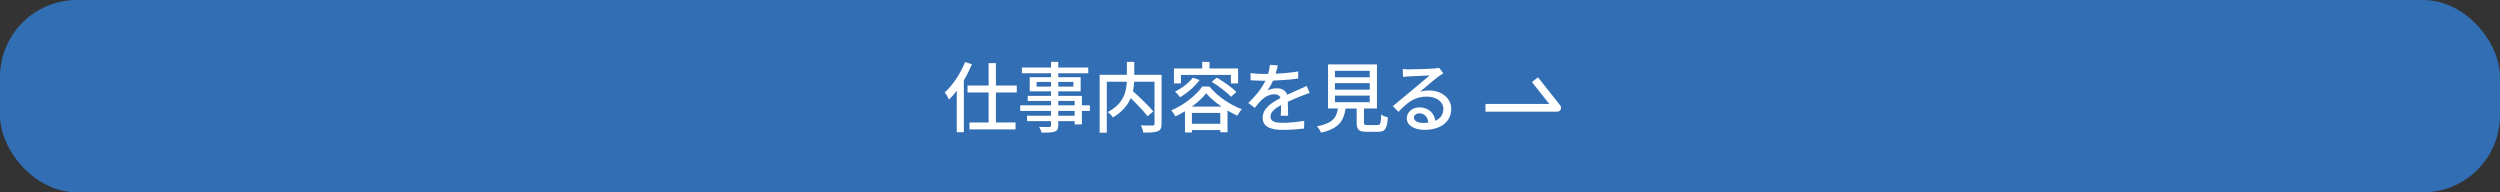 <?xml version="1.0" encoding="UTF-8"?><svg id="_レイヤー_2" xmlns="http://www.w3.org/2000/svg" viewBox="0 0 650 50"><rect x="0" y="0" width="650" height="50" fill="#333333" stroke="none"/><defs><style>.cls-1{fill:#fff;}.cls-2{fill:none;stroke:#fff;stroke-linejoin:round;stroke-width:2px;}.cls-3{fill:#326eb4;}</style></defs><g id="_レイヤー_1-2"><rect class="cls-3" width="650" height="50" rx="20" ry="20"/><g><g><path class="cls-1" d="M252.7,16.7c-.6,1.42-1.3,2.86-2.1,4.18v13.5h-1.84v-10.78c-.64,.86-1.34,1.62-2.02,2.28-.18-.42-.74-1.4-1.1-1.86,2.1-1.88,4.08-4.86,5.28-7.9l1.78,.58Zm6.24,7.34v7.8h5.1v1.8h-11.98v-1.8h4.98v-7.8h-5.48v-1.8h5.48v-5.82h1.9v5.82h5.42v1.8h-5.42Z"/><path class="cls-1" d="M283.37,28.85h-2.08v3.5h-1.88v-.86h-4.26v1.04c0,1.02-.26,1.44-.94,1.7-.68,.24-1.72,.26-3.4,.26-.1-.42-.38-1.1-.64-1.5,1.1,.04,2.3,.04,2.62,.02,.36-.02,.48-.12,.48-.46v-1.06h-6.24v-1.4h6.24v-1.24h-8v-1.46h8v-1.14h-6.06v-1.32h6.06v-1.18h-5.54v-3.68h5.54v-1.02h-7.58v-1.5h7.58v-1.46h1.88v1.46h7.8v1.5h-7.8v1.02h5.82v3.68h-5.82v1.18h6.14v2.46h2.08v1.46Zm-10.1-6.34v-1.2h-3.76v1.2h3.76Zm1.88-1.2v1.2h3.94v-1.2h-3.94Zm0,6.08h4.26v-1.14h-4.26v1.14Zm4.26,1.46h-4.26v1.24h4.26v-1.24Z"/><path class="cls-1" d="M302.01,32.17c0,1.1-.26,1.66-1,1.96-.74,.32-1.98,.34-3.74,.34-.08-.52-.38-1.38-.64-1.88,1.3,.06,2.66,.06,3.04,.04s.5-.12,.5-.48v-10.9h-5.28c-.04,.78-.14,1.6-.32,2.46,1.84,1.66,4.14,3.86,5.3,5.28l-1.52,1.22c-.92-1.22-2.7-3.1-4.36-4.7-.78,1.82-2.18,3.58-4.64,5.02-.24-.4-.88-1.06-1.32-1.4,4.16-2.2,4.84-5.32,4.94-7.88h-5.2v13.24h-1.86v-15.04h7.08v-3.36h1.92v3.36h7.1v12.72Z"/><path class="cls-1" d="M314.47,22.5c2.1,2.58,5.36,4.78,8.4,5.88-.44,.48-.86,1.16-1.16,1.7-.82-.38-1.7-.84-2.56-1.36v5.66h-1.88v-.56h-7.38v.62h-1.8v-5.52c-.8,.48-1.66,.94-2.5,1.34-.22-.44-.68-1.16-1.06-1.56,3.32-1.4,6.54-4,8.06-6.2h1.88Zm-7.42-.82h-1.82v-3.88h7.34v-1.72h1.9v1.72h7.44v3.88h-1.88v-2.2h-12.98v2.2Zm4.86-.88c-1.28,1.74-3.28,3.42-5.1,4.48-.26-.4-.92-1.14-1.3-1.48,1.74-.84,3.56-2.2,4.62-3.6l1.78,.6Zm5.68,6.92c-1.58-1.1-3.02-2.32-3.98-3.48-.86,1.12-2.18,2.36-3.74,3.48h7.72Zm-.32,4.46v-2.82h-7.38v2.82h7.38Zm-.9-12c1.74,1.04,4,2.6,5.1,3.72l-1.38,1.26c-1.04-1.12-3.24-2.78-5.04-3.9l1.32-1.08Z"/><path class="cls-1" d="M332.99,30.09c.06-.68,.08-1.8,.08-2.78-1.68,.94-2.74,1.84-2.74,3,0,1.36,1.28,1.62,3.28,1.62,1.6,0,3.76-.2,5.5-.52l-.06,2.02c-1.44,.18-3.72,.34-5.5,.34-2.96,0-5.26-.68-5.26-3.14s2.38-3.98,4.66-5.14c-.24-.7-.88-.98-1.6-.98-1.24,0-2.44,.64-3.28,1.42-.58,.56-1.16,1.28-1.82,2.12l-1.7-1.28c2.32-2.2,3.66-4.12,4.48-5.78h-.58c-.82,0-2.2-.04-3.3-.12v-1.86c1.04,.14,2.46,.22,3.4,.22h1.16c.26-.9,.42-1.76,.46-2.38l2.06,.16c-.12,.52-.28,1.28-.56,2.14,1.96-.08,4.04-.26,5.86-.58v1.84c-1.94,.3-4.38,.46-6.52,.54-.4,.88-.92,1.8-1.5,2.58,.62-.36,1.74-.58,2.52-.58,1.24,0,2.26,.58,2.64,1.68,1.22-.58,2.24-1,3.18-1.42,.66-.3,1.24-.56,1.88-.88l.78,1.84c-.54,.16-1.4,.48-2,.72-1.02,.38-2.3,.92-3.68,1.56,.02,1.12,.06,2.7,.08,3.64h-1.92Z"/><path class="cls-1" d="M358.13,32.51c.78,0,.9-.32,.98-2.74,.4,.34,1.22,.62,1.74,.76-.22,3-.74,3.74-2.54,3.74h-2.96c-2.1,0-2.62-.56-2.62-2.44v-3.62h-2.88c-.46,3.18-1.7,5.22-6.38,6.28-.18-.48-.68-1.26-1.06-1.64,4.1-.8,5.08-2.26,5.46-4.64h-2.58v-11.46h12.72v11.46h-3.38v3.62c0,.6,.14,.68,.94,.68h2.56Zm-11.04-12.42h9.04v-1.68h-9.04v1.68Zm0,3.22h9.04v-1.7h-9.04v1.7Zm0,3.26h9.04v-1.72h-9.04v1.72Z"/><path class="cls-1" d="M375.24,19.06c-.4,.26-.86,.56-1.22,.82-1.02,.72-3.42,2.82-4.82,3.98,.8-.26,1.56-.34,2.34-.34,3.32,0,5.78,2.04,5.78,4.8,0,3.18-2.54,5.44-6.98,5.44-2.74,0-4.58-1.24-4.58-3.02,0-1.46,1.34-2.82,3.28-2.82,2.46,0,3.88,1.58,4.16,3.48,1.34-.6,2.08-1.66,2.08-3.1,0-1.86-1.88-3.18-4.3-3.18-3.16,0-5.04,1.48-7.38,3.96l-1.46-1.48c1.54-1.26,4.02-3.34,5.18-4.3,1.1-.92,3.38-2.82,4.38-3.68-1.04,.04-4.42,.18-5.46,.24-.5,.04-1.02,.08-1.46,.14l-.06-2.06c.5,.06,1.1,.1,1.58,.1,1.04,0,5.52-.12,6.6-.22,.68-.08,1.04-.12,1.26-.2l1.08,1.44Zm-3.86,12.82c-.16-1.46-1.02-2.42-2.34-2.42-.82,0-1.42,.48-1.42,1.1,0,.86,1.02,1.4,2.36,1.4,.5,0,.96-.02,1.4-.08Z"/></g><polyline class="cls-2" points="386.23 28.03 404.88 28.03 399.09 20.72"/></g></g></svg>